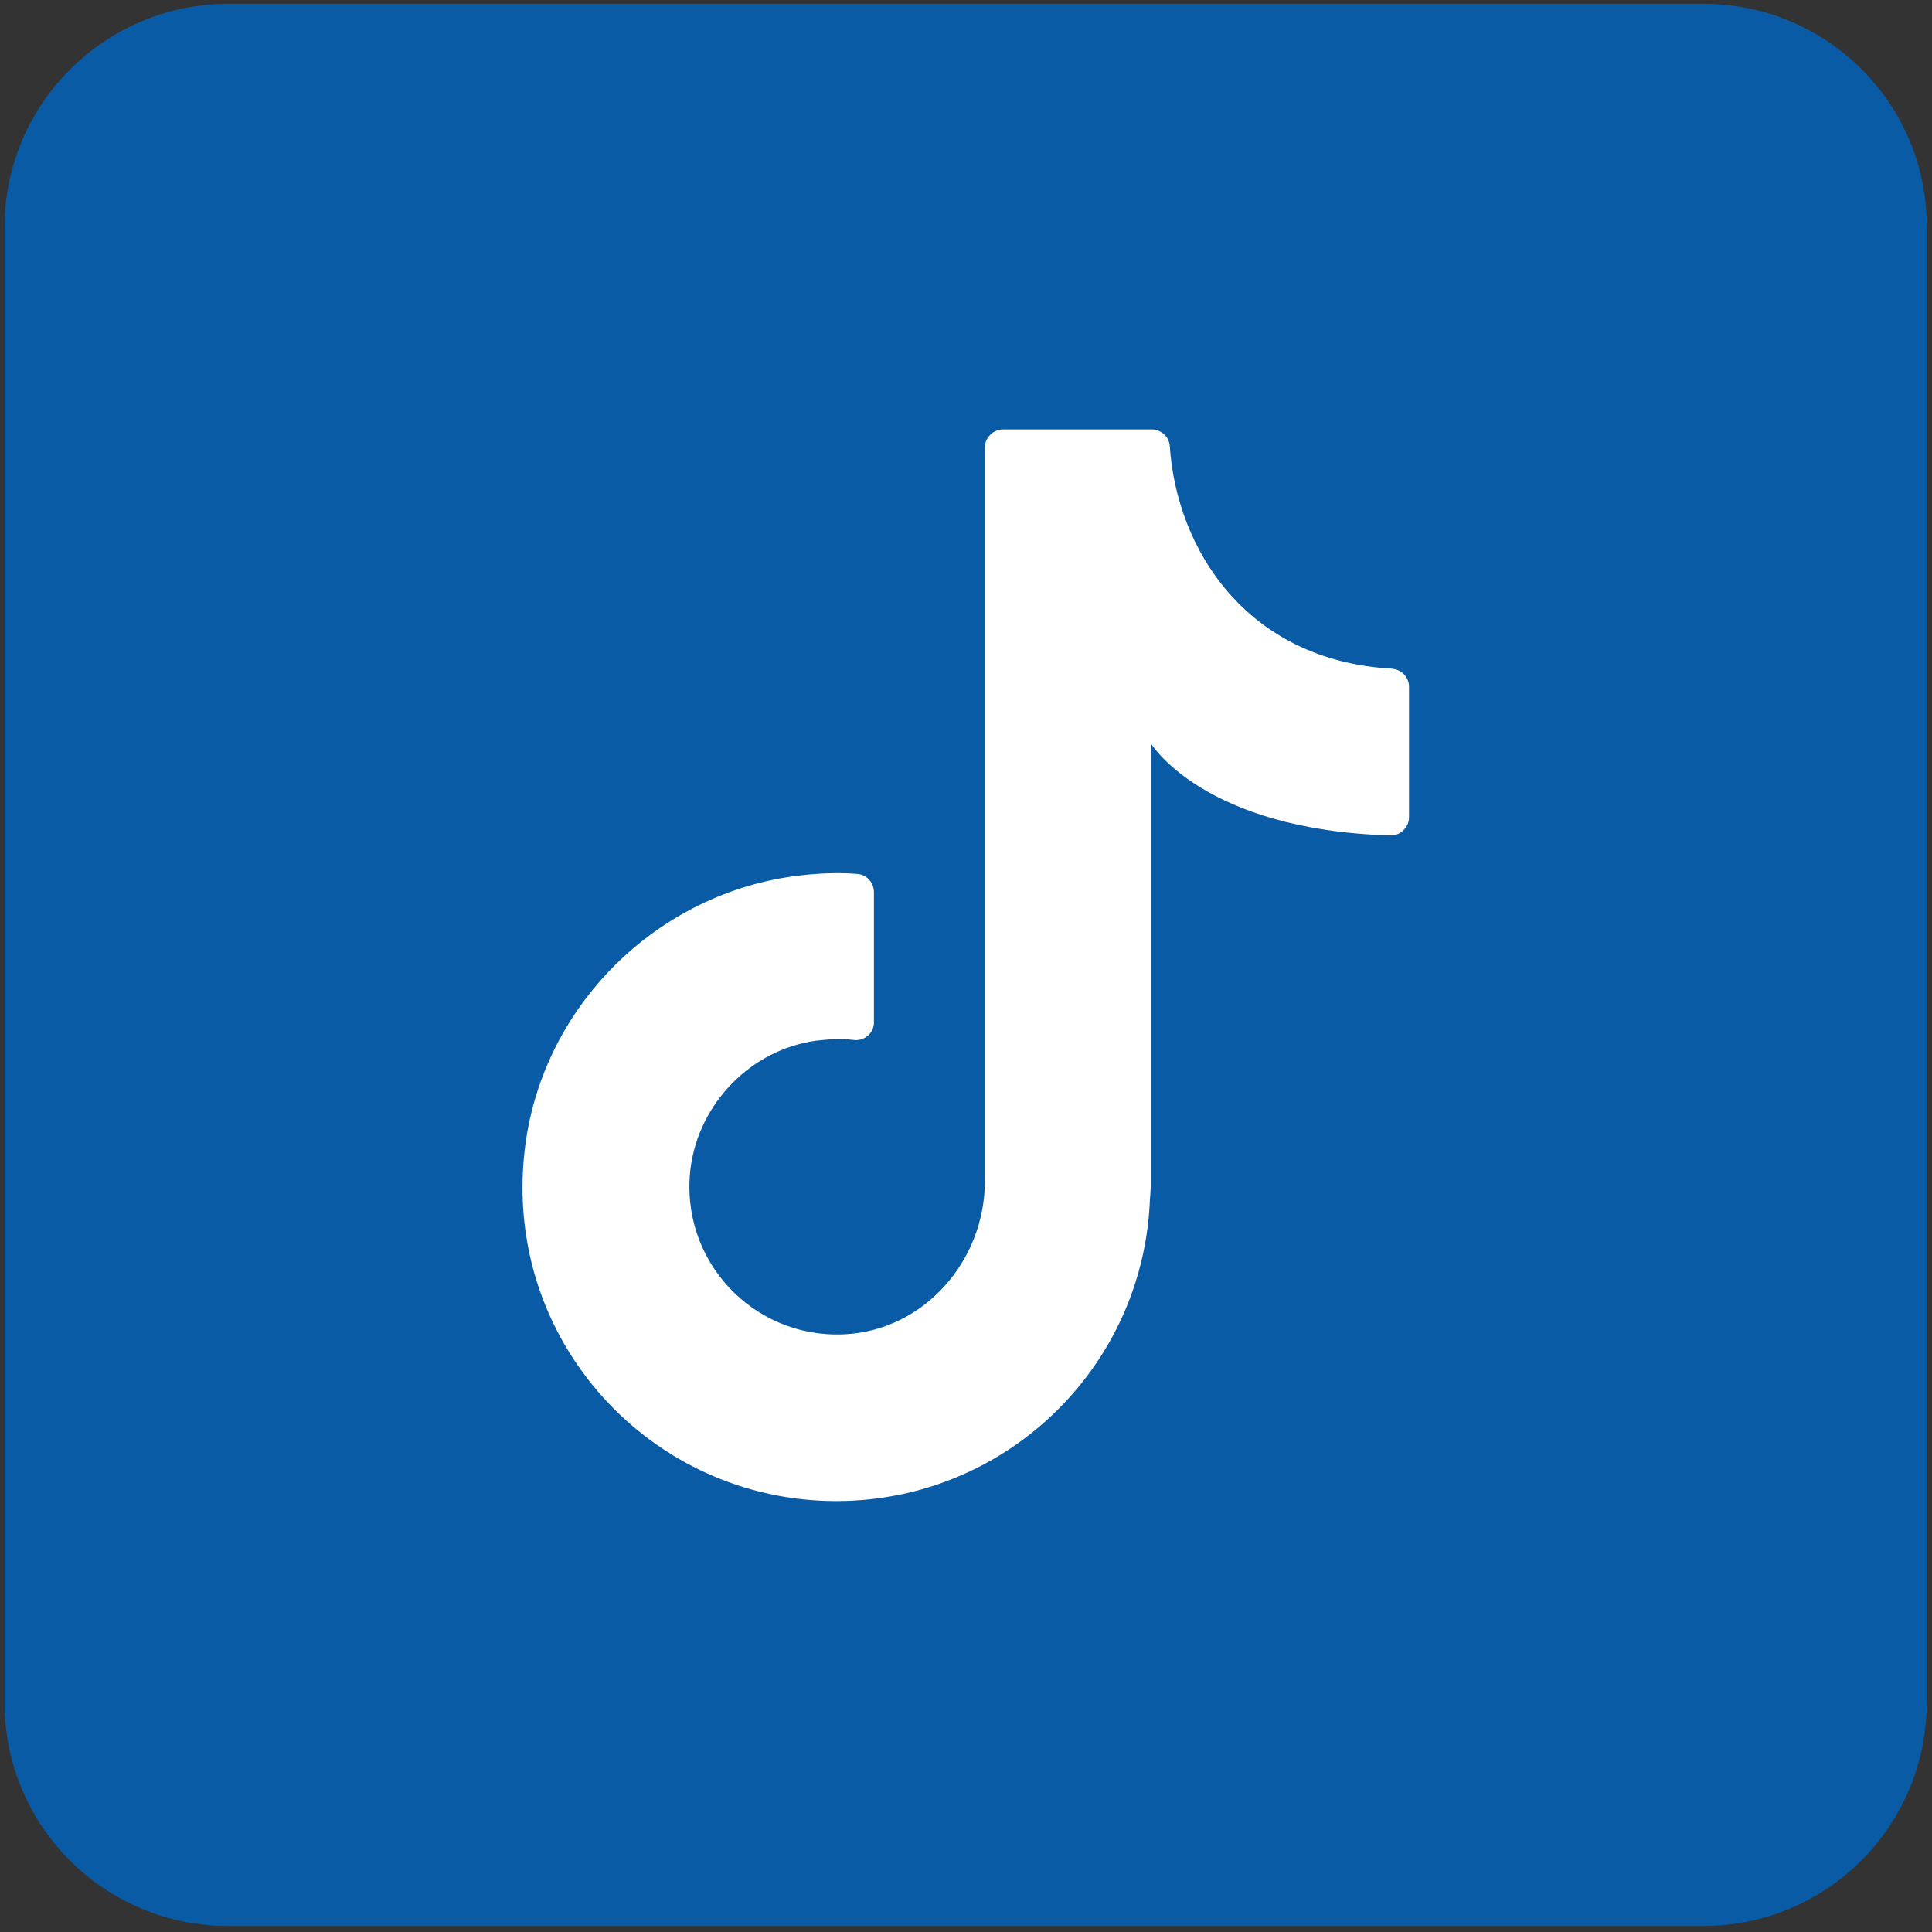 <?xml version="1.0" encoding="utf-8"?>
<!-- Generator: Adobe Illustrator 24.0.2, SVG Export Plug-In . SVG Version: 6.00 Build 0)  -->
<svg version="1.1" id="Capa_1" xmlns="http://www.w3.org/2000/svg" xmlns:xlink="http://www.w3.org/1999/xlink" x="0px" y="0px"
	 viewBox="0 0 256 256" style="enable-background:new 0 0 256 256;" xml:space="preserve">
<rect x="0" y="0" width="256" height="256" fill="#333333" stroke="none"/>
<style type="text/css">
	.st0{fill:#0A5BA6;}
	.st1{fill:#FFFFFF;}
</style>
<g id="Capa_2_1_">
	<polygon class="st0" points="6.5,29.4 13.4,13.8 29.6,6.3 229.3,5.8 243.7,16.1 249.6,29.9 249.6,224.9 245.4,239.9 230.7,249.4 
		26.8,249.1 14.8,244.1 6.2,230.5 	"/>
</g>
<g id="Capa_1_1_">
	<g>
		<path class="st1" d="M152.5,159.7V98.5c0,0,6.9,11.5,31.8,12.2c1.3,0,2.4-1.1,2.4-2.4V91c0-1.3-1-2.3-2.3-2.4
			c-19.3-1.1-28.5-15.9-29.4-29.5c-0.1-1.3-1.2-2.2-2.4-2.2h-19.7c-1.3,0-2.4,1.1-2.4,2.4v97.2c0,10.6-8.1,19.8-18.6,20.3
			c-12.1,0.6-21.9-9.8-20.4-22c1.1-8.6,8-15.7,16.6-16.9c1.7-0.2,3.4-0.3,5-0.1c1.4,0.2,2.7-0.9,2.7-2.3v-17.3
			c0-1.2-0.9-2.3-2.2-2.4c-2.5-0.2-5-0.1-7.6,0.2c-19,2.2-34.4,17.5-36.5,36.6c-2.8,25.1,16.8,46.3,41.3,46.3
			c23,0,41.6-18.6,41.6-41.6"/>
		<path class="st0" d="M225.7,0.5H30.3C13.9,0.5,0.6,13.8,0.6,30.1v195.5c0,16.4,13.3,29.6,29.6,29.6h195.5
			c16.4,0,29.6-13.3,29.6-29.6V30.1C255.4,13.8,242.1,0.5,225.7,0.5z M243.5,225.6c0,9.8-8,17.8-17.8,17.8H30.3
			c-9.8,0-17.8-8-17.8-17.8V30.1c0-9.8,8-17.8,17.8-17.8h195.5c9.8,0,17.8,8,17.8,17.8v195.5H243.5z"/>
	</g>
</g>
</svg>
